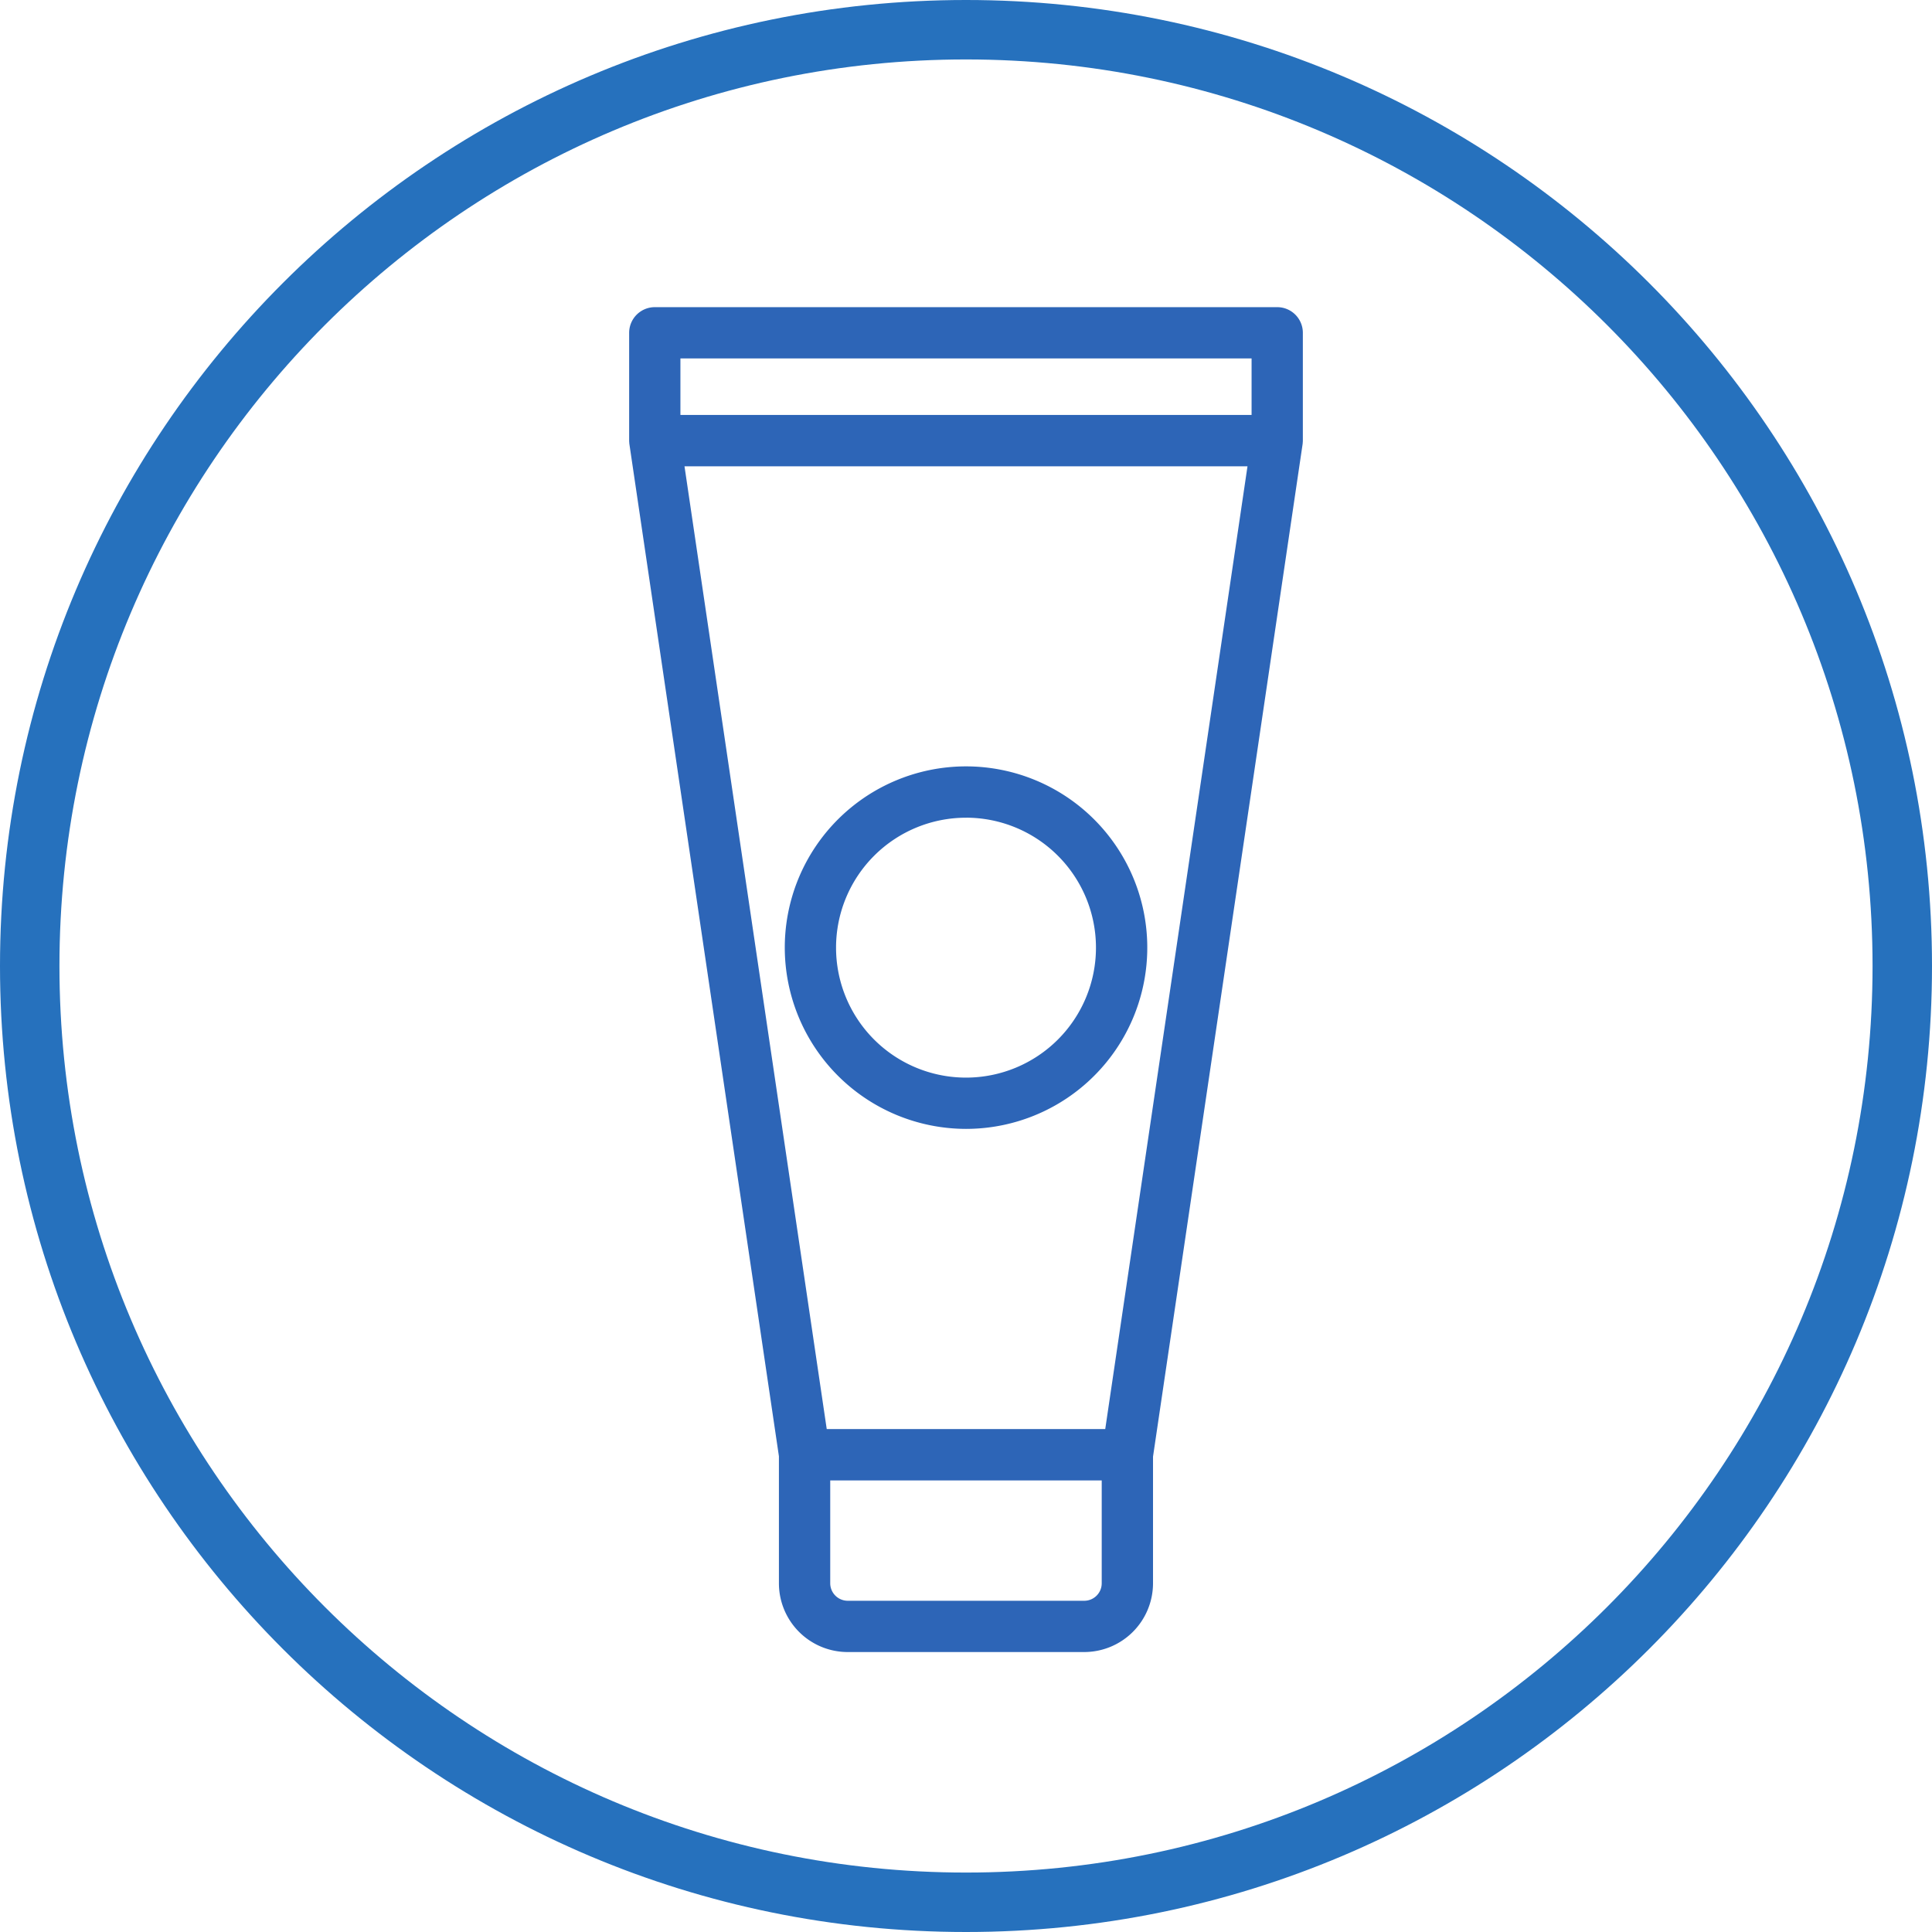 <svg width="65" height="65" fill="none" xmlns="http://www.w3.org/2000/svg"><path d="M64 32.5C64 49.897 49.897 64 32.5 64S1 49.897 1 32.5 15.103 1 32.5 1 64 15.103 64 32.5z" stroke="#2671BD" stroke-width="2"/><path d="M43.333 11.197c0-.2-.162-.363-.362-.363H22.029a.364.364 0 00-.362.363v3.626c0 .01.005.019.005.028.001.01-.003.017-.001.025l5.035 34.083v4.31a1.814 1.814 0 001.814 1.812h7.958a1.816 1.816 0 001.814-1.813V48.97l5.037-34.094c.002-.009-.002-.017-.001-.026 0-.008.005-.017.005-.027v-3.627zm-5.767 42.071c0 .601-.487 1.088-1.088 1.088H28.52a1.09 1.09 0 01-1.088-1.088v-3.96h10.134v3.96zm.05-4.689H27.383L22.45 15.188h20.1L37.616 48.58zm4.992-34.118H22.392v-2.902h20.216v2.902zM32.5 37.48a5.598 5.598 0 10-5.597-5.597A5.605 5.605 0 0032.5 37.48zm0-10.47a4.872 4.872 0 110 9.745 4.872 4.872 0 010-9.744z" fill="#2D65B7" stroke="#2D65B7" stroke-linejoin="round"/></svg>